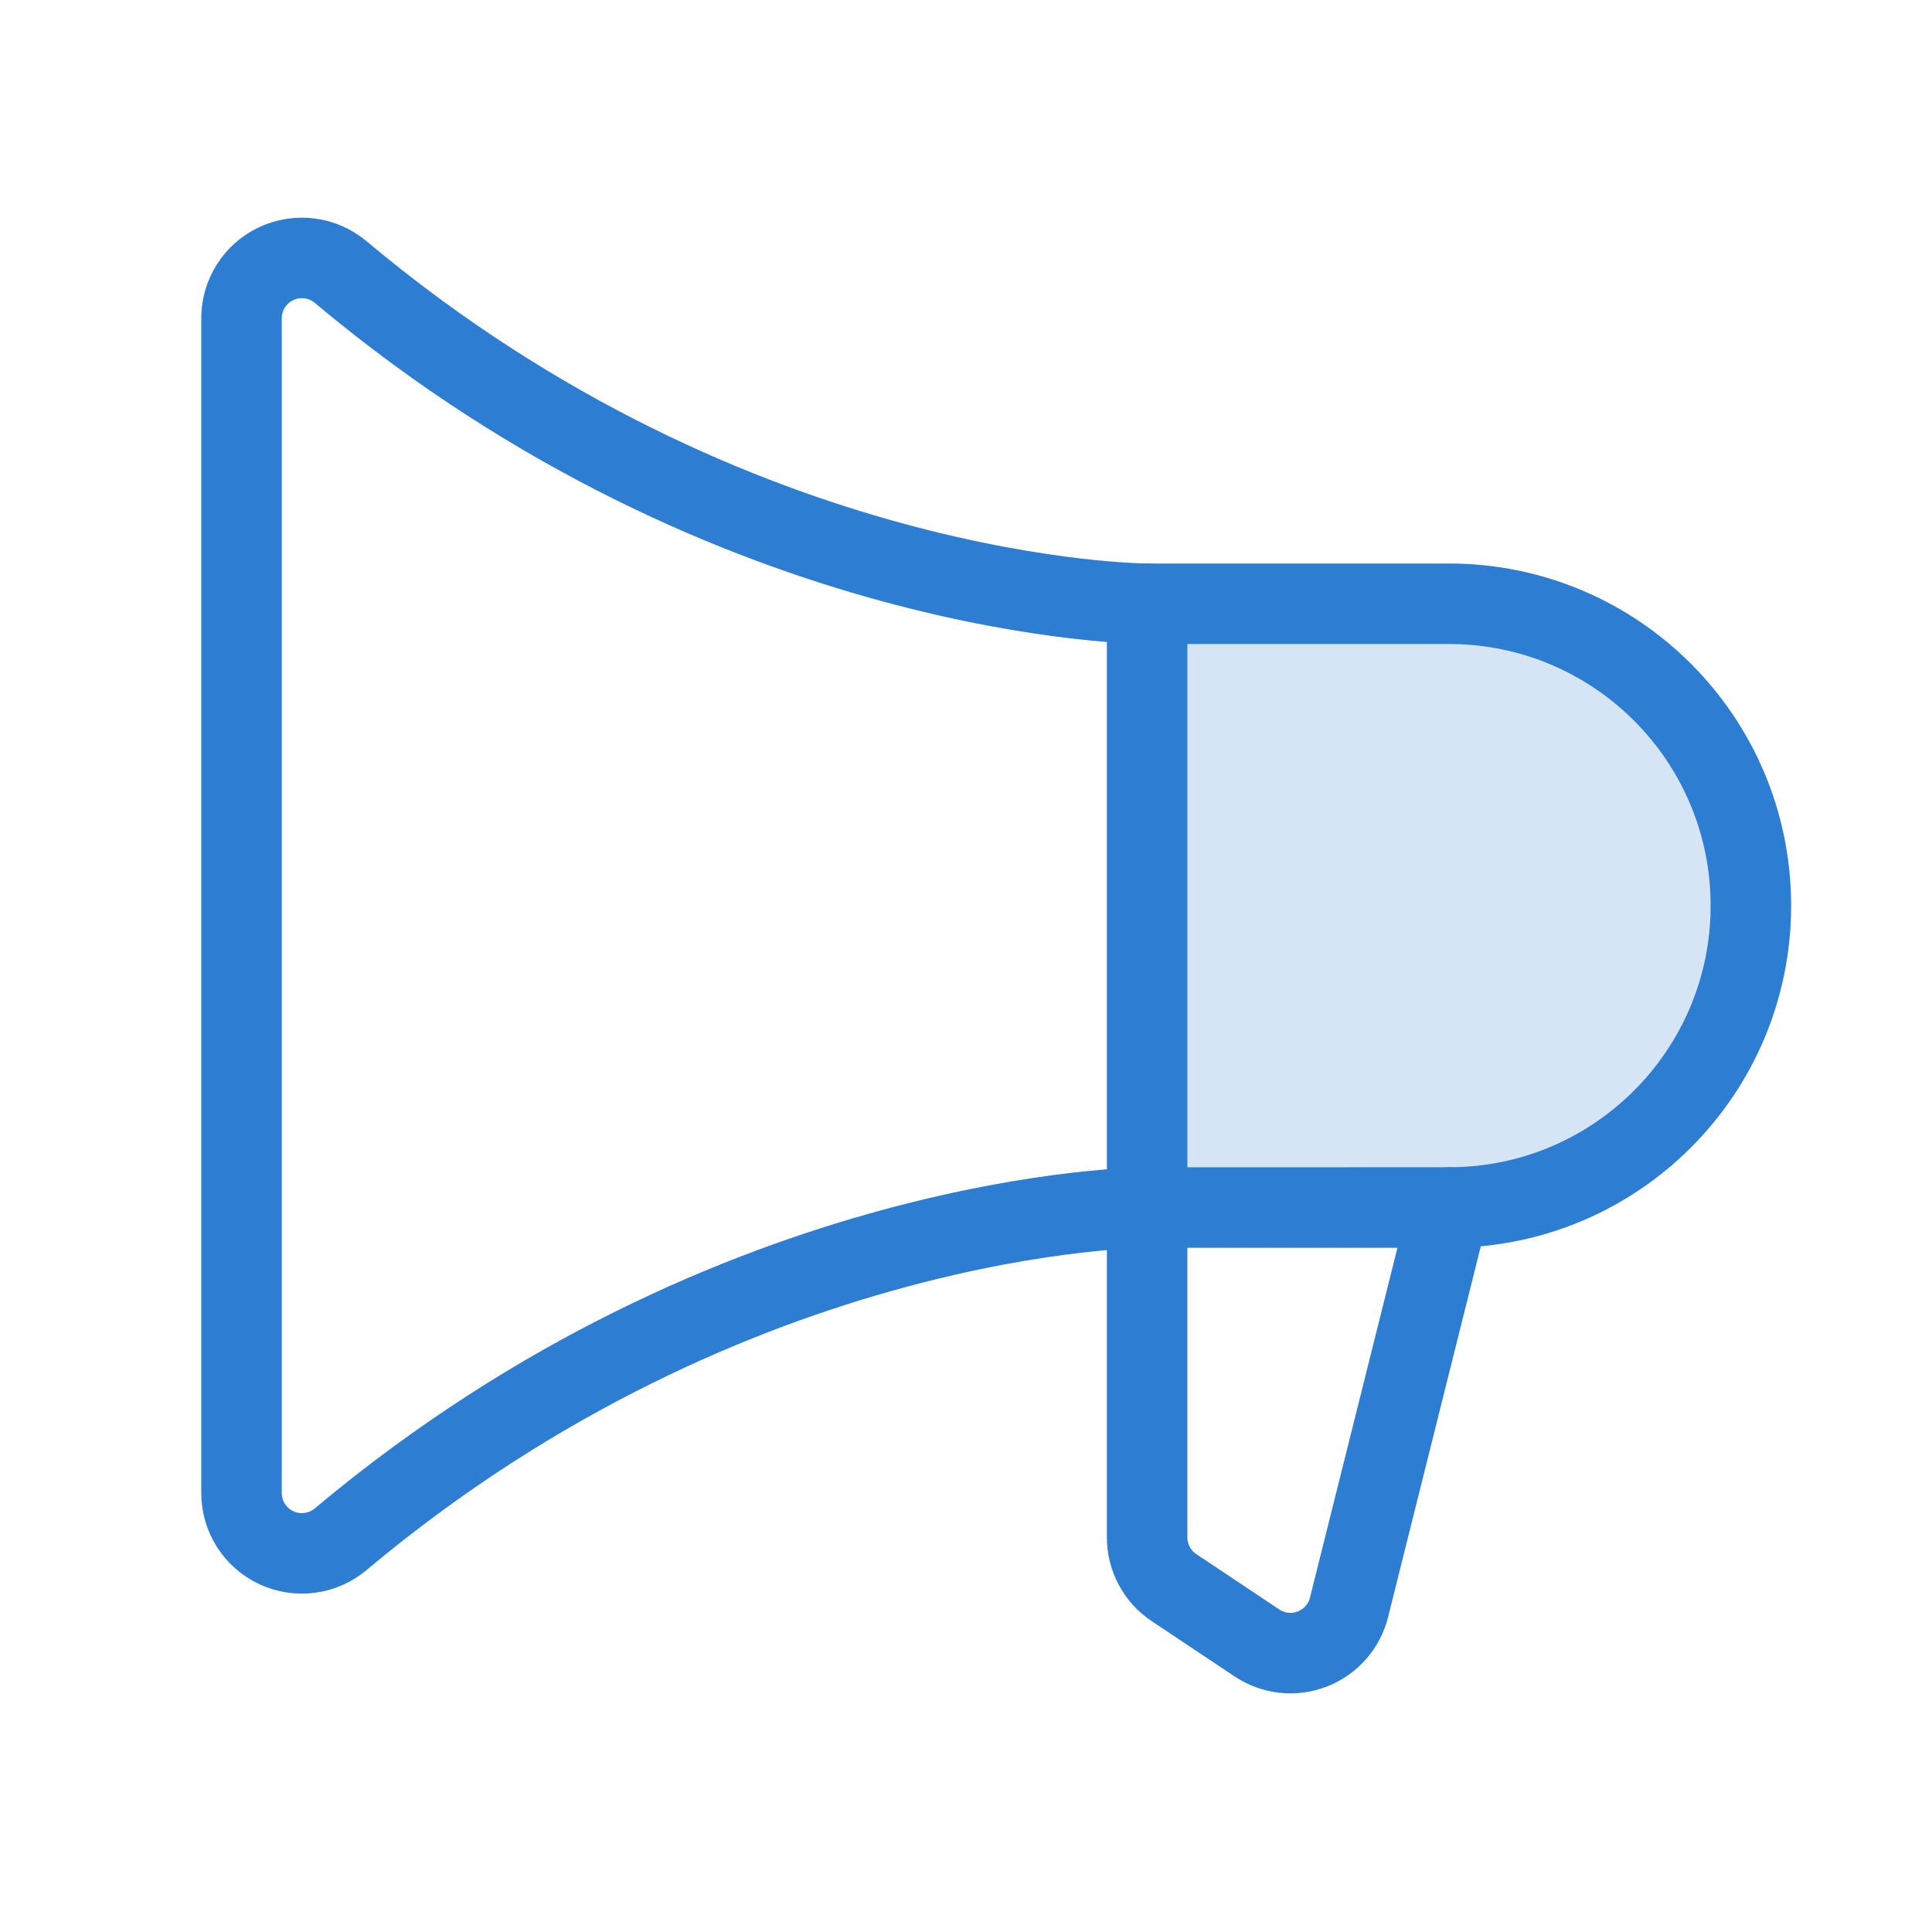 <?xml version="1.0" encoding="UTF-8"?>
<svg id="SVGDoc" width="48" height="48" xmlns="http://www.w3.org/2000/svg" version="1.1" xmlns:xlink="http://www.w3.org/1999/xlink" xmlns:avocode="https://avocode.com/" viewBox="0 0 48 48"><defs></defs><desc>Generated with Avocode.</desc><g><g><title>Group 22233</title><g><title>Rectangle 12028</title></g><g opacity="0.2"><title>Path 18668</title><path d="M28.5,30v0h7.5c4.142,0 7.5,-3.358 7.5,-7.5c0,-4.142 -3.358,-7.5 -7.5,-7.5h-7.5v0z" fill="#2d7dd2" fill-opacity="1"></path></g><g><title>Path 18669</title><path d="M28.5,15v0v23.197c0,0.502 0.251,0.97 0.668,1.248l2.061,1.374c0.406,0.271 0.918,0.327 1.373,0.151c0.455,-0.176 0.796,-0.562 0.914,-1.035l2.484,-9.935v0" fill-opacity="0" fill="#ffffff" stroke-dashoffset="0" stroke-linejoin="round" stroke-linecap="round" stroke-opacity="1" stroke="#2d7dd2" stroke-miterlimit="20" stroke-width="2"></path></g><g><title>Path 18670</title><path d="M36,30c4.142,0 7.5,-3.358 7.5,-7.5c0,-4.142 -3.358,-7.5 -7.5,-7.5h-7.5v0c0,0 -10.21,0 -20.035,-8.24c-0.446,-0.375 -1.069,-0.458 -1.598,-0.212c-0.529,0.246 -0.867,0.776 -0.867,1.359v29.187c0,0.583 0.339,1.113 0.867,1.359c0.529,0.246 1.152,0.163 1.598,-0.212c9.825,-8.24 20.035,-8.24 20.035,-8.24v0z" fill-opacity="0" fill="#ffffff" stroke-dashoffset="0" stroke-linejoin="round" stroke-linecap="round" stroke-opacity="1" stroke="#2d7dd2" stroke-miterlimit="20" stroke-width="2"></path></g></g></g></svg>